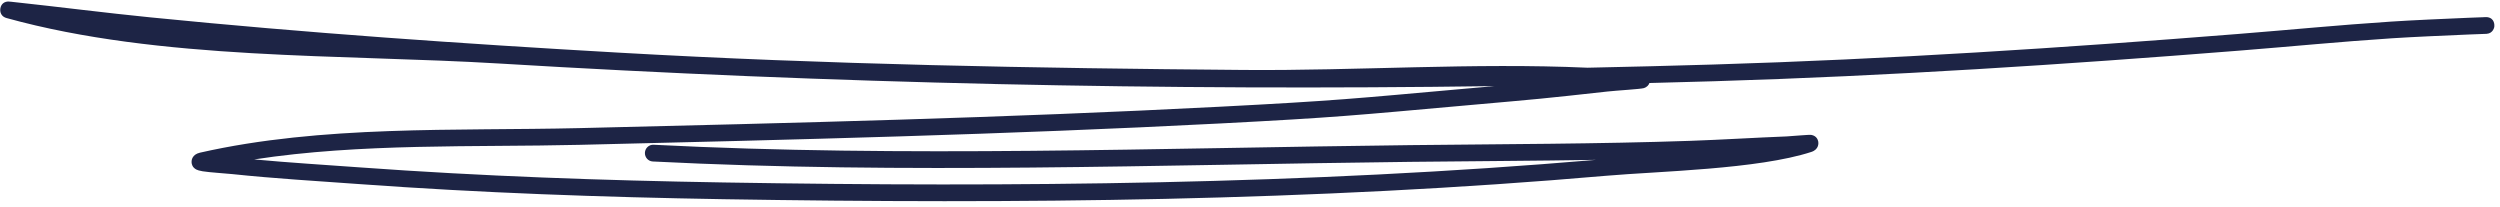 <svg width="351" height="29" viewBox="0 0 351 29" fill="none" xmlns="http://www.w3.org/2000/svg">
<path fill-rule="evenodd" clip-rule="evenodd" d="M209.851 12.088C163.273 12.75 116.628 11.726 70.162 8.922C48.071 7.588 22.481 8.504 0.932 2.537C-0.142 2.236 0.035 1.245 0.055 1.146C0.096 0.943 0.272 0.266 1.119 0.211C1.211 0.204 1.864 0.28 2.114 0.307C8.449 0.985 14.764 1.805 21.103 2.436C42.986 4.626 64.916 6.138 86.872 7.391C116.013 9.055 145.374 9.576 174.556 9.821C190.53 9.953 206.852 8.785 222.892 9.507C228.772 9.385 234.651 9.234 240.53 9.06C265.104 8.322 289.629 6.725 314.13 4.777C322.008 4.15 328.014 3.541 335.729 3.031C338.659 2.837 343.309 2.634 346.545 2.497C347.02 2.475 348.232 2.433 348.734 2.415C348.785 2.405 348.836 2.403 348.891 2.402C349.085 2.397 349.177 2.409 349.196 2.408C350.297 2.543 350.224 3.603 350.201 3.763C350.197 3.796 350.054 4.692 349.11 4.75C348.884 4.766 347.266 4.818 346.644 4.843C343.427 4.98 338.795 5.182 335.879 5.372C328.177 5.881 322.176 6.491 314.312 7.116C289.774 9.066 265.212 10.668 240.601 11.408C237.595 11.497 234.584 11.581 231.577 11.655C231.483 11.926 231.265 12.232 230.77 12.377C230.308 12.511 226.977 12.707 225.693 12.849C216.193 13.899 216.473 13.854 206.014 14.783C190.173 16.193 187.763 16.483 171.271 17.336C141.315 18.889 111.323 19.619 81.34 20.336C66.537 20.685 50.662 20.084 35.684 22.383C40.652 22.844 45.635 23.145 50.609 23.507C67.594 24.74 84.577 25.335 101.606 25.618C142.456 26.297 183.343 25.917 224.069 22.445C215.384 22.59 206.701 22.622 198.015 22.724C162.657 23.132 126.982 24.469 91.64 22.672C91.007 22.637 90.517 22.086 90.546 21.442C90.576 20.792 91.121 20.294 91.754 20.324C127.05 22.122 162.673 20.782 197.985 20.376C211.104 20.222 224.222 20.223 237.333 19.773C241.833 19.617 246.329 19.329 250.828 19.154C251.717 19.116 254.004 18.877 254.334 18.944C255.062 19.089 255.233 19.63 255.286 19.896C255.314 20.055 255.412 20.973 254.314 21.331C246.82 23.775 232.878 24.04 225.549 24.675C184.323 28.255 142.929 28.652 101.572 27.968C84.501 27.681 67.476 27.083 50.445 25.846C44.495 25.416 38.533 25.066 32.601 24.443C31.643 24.341 29.494 24.215 28.452 24.049C28.016 23.981 27.7 23.877 27.559 23.8C27.012 23.505 26.903 23.057 26.895 22.751C26.884 22.517 26.959 21.688 28.083 21.433C45.205 17.546 63.971 18.398 81.282 17.988C111.247 17.272 141.216 16.542 171.154 14.99C187.604 14.137 190.005 13.853 205.814 12.444C207.374 12.309 208.695 12.189 209.851 12.088Z" fill="#1D2445"/>
</svg>
